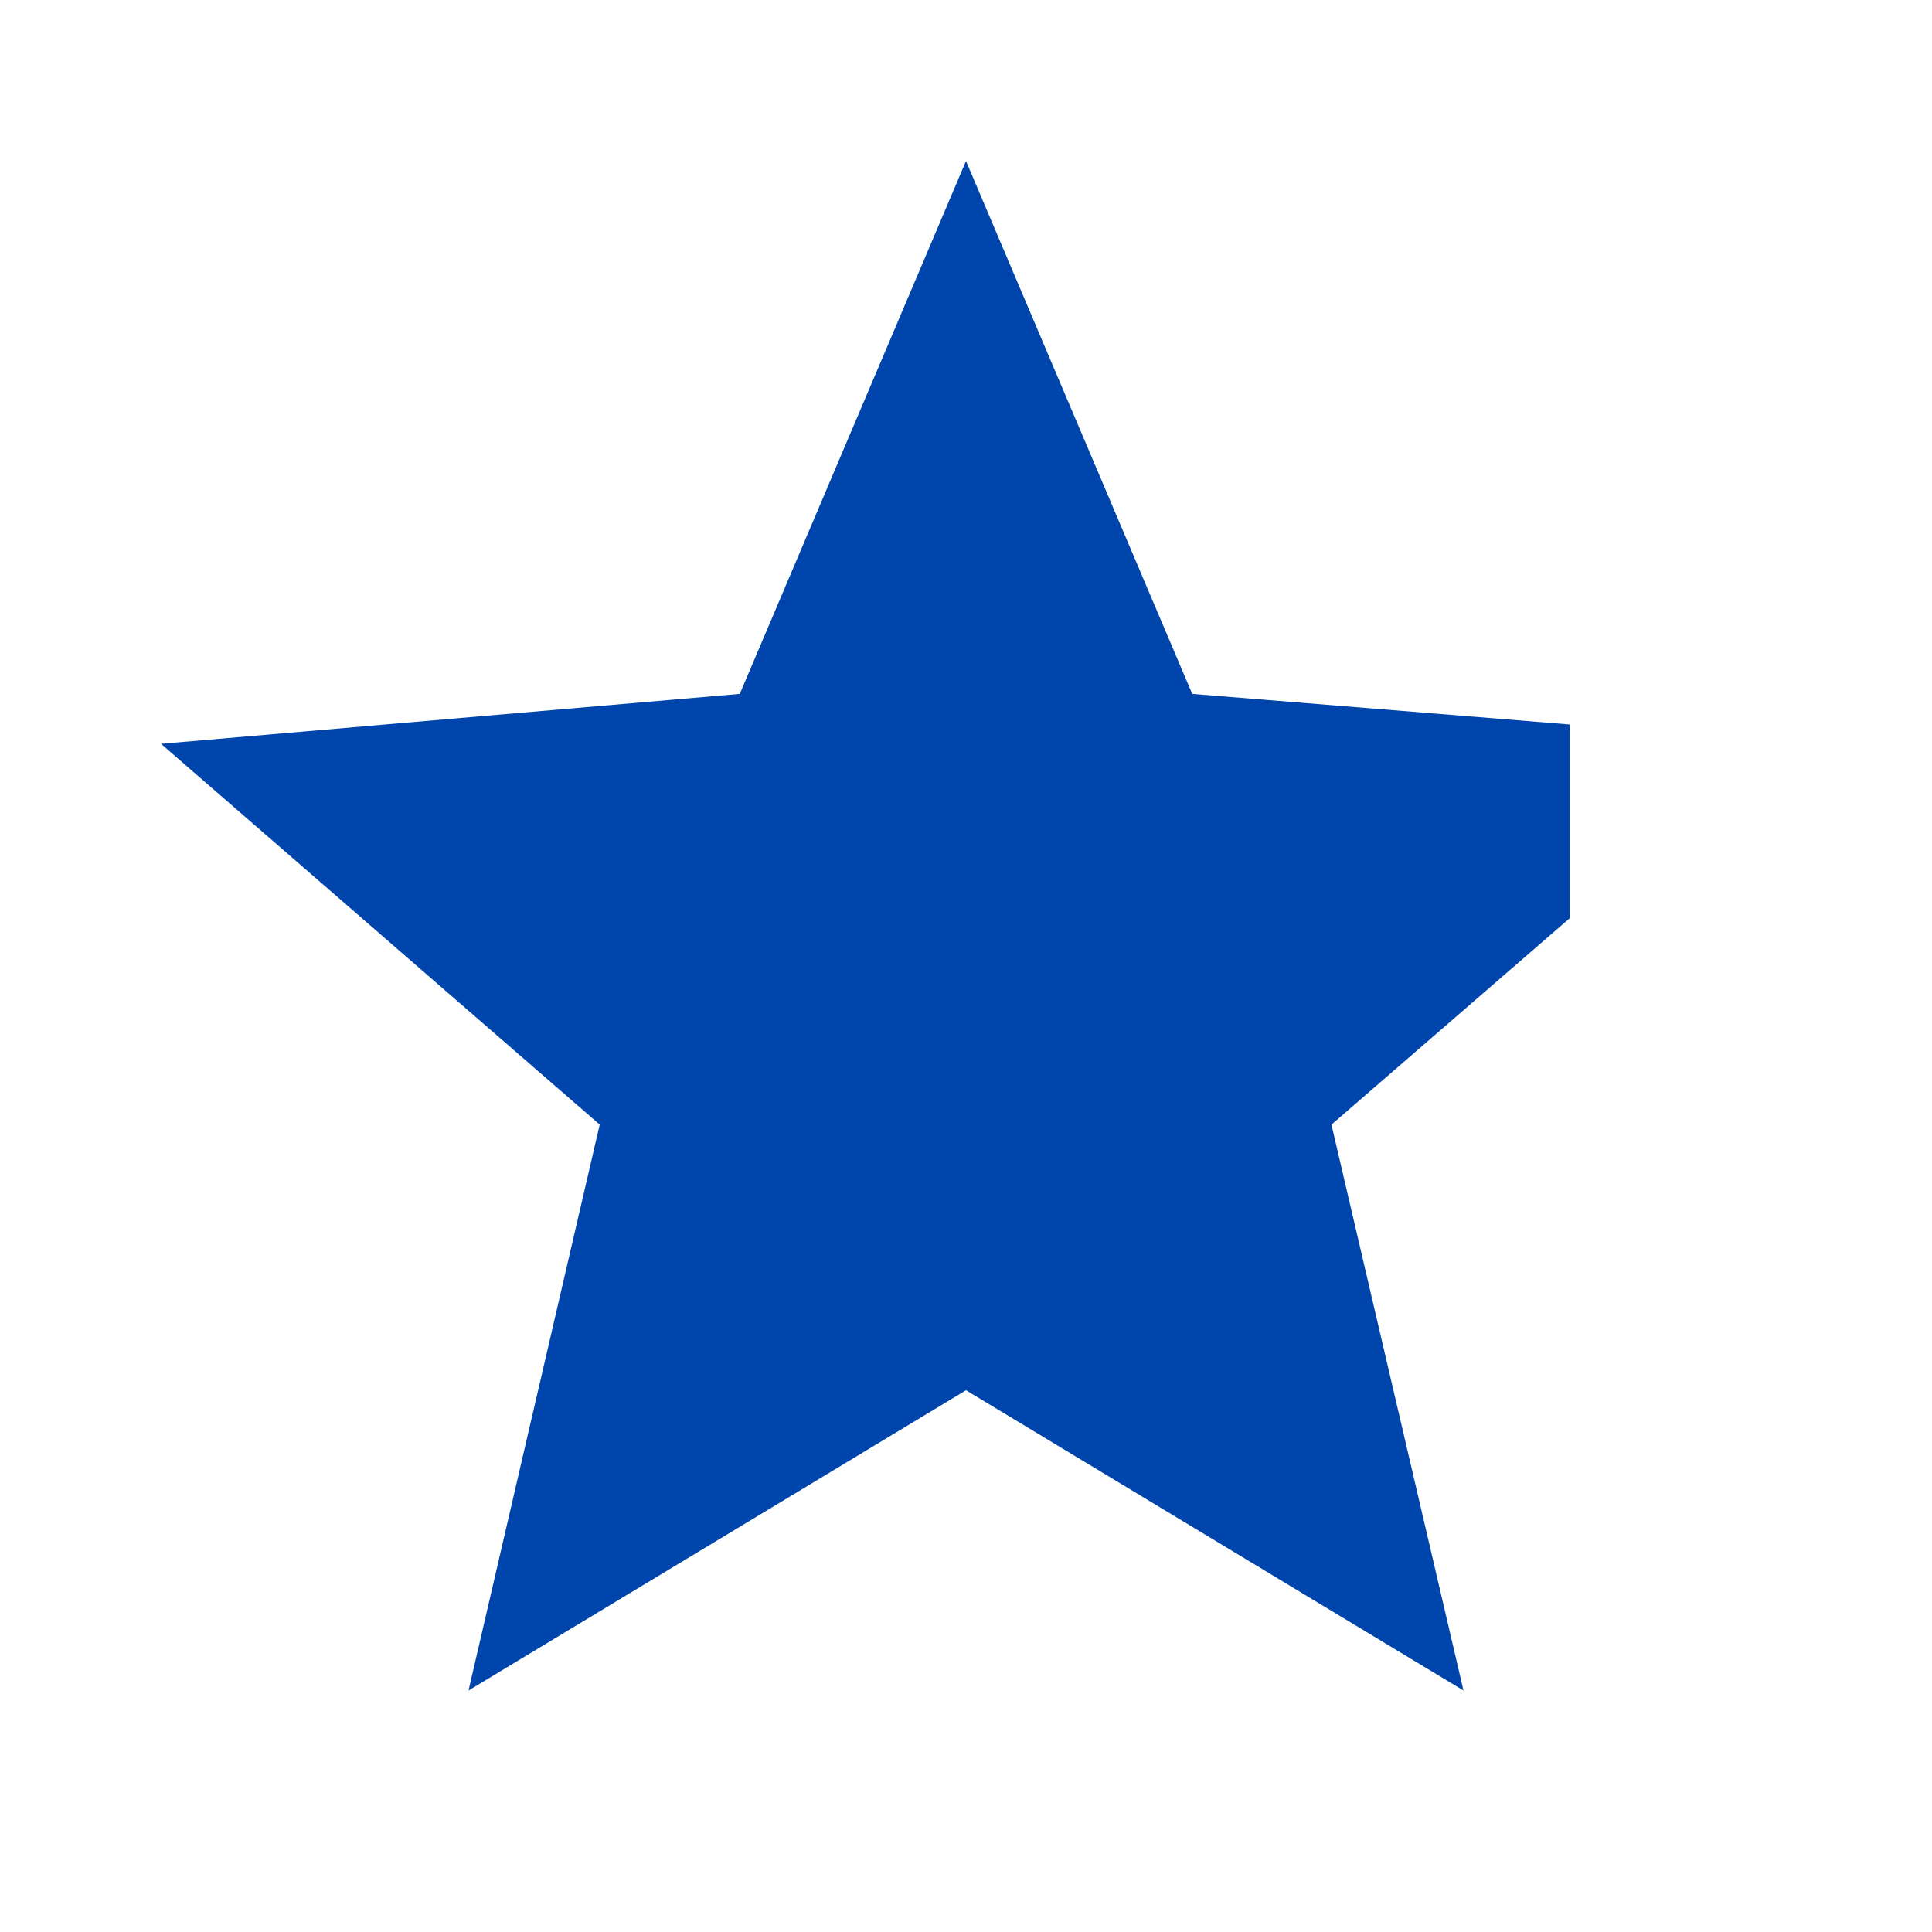 <svg width="32" height="32" viewBox="0 0 32 32" fill="none" xmlns="http://www.w3.org/2000/svg">
<path d="M16 23.027L24.24 28L22.053 18.627L26 15.208V12L19.747 11.493L16 2.667L12.253 11.493L2.667 12.32L9.933 18.627L7.76 28L16 23.027Z" fill="#0045AC"/>
</svg>
